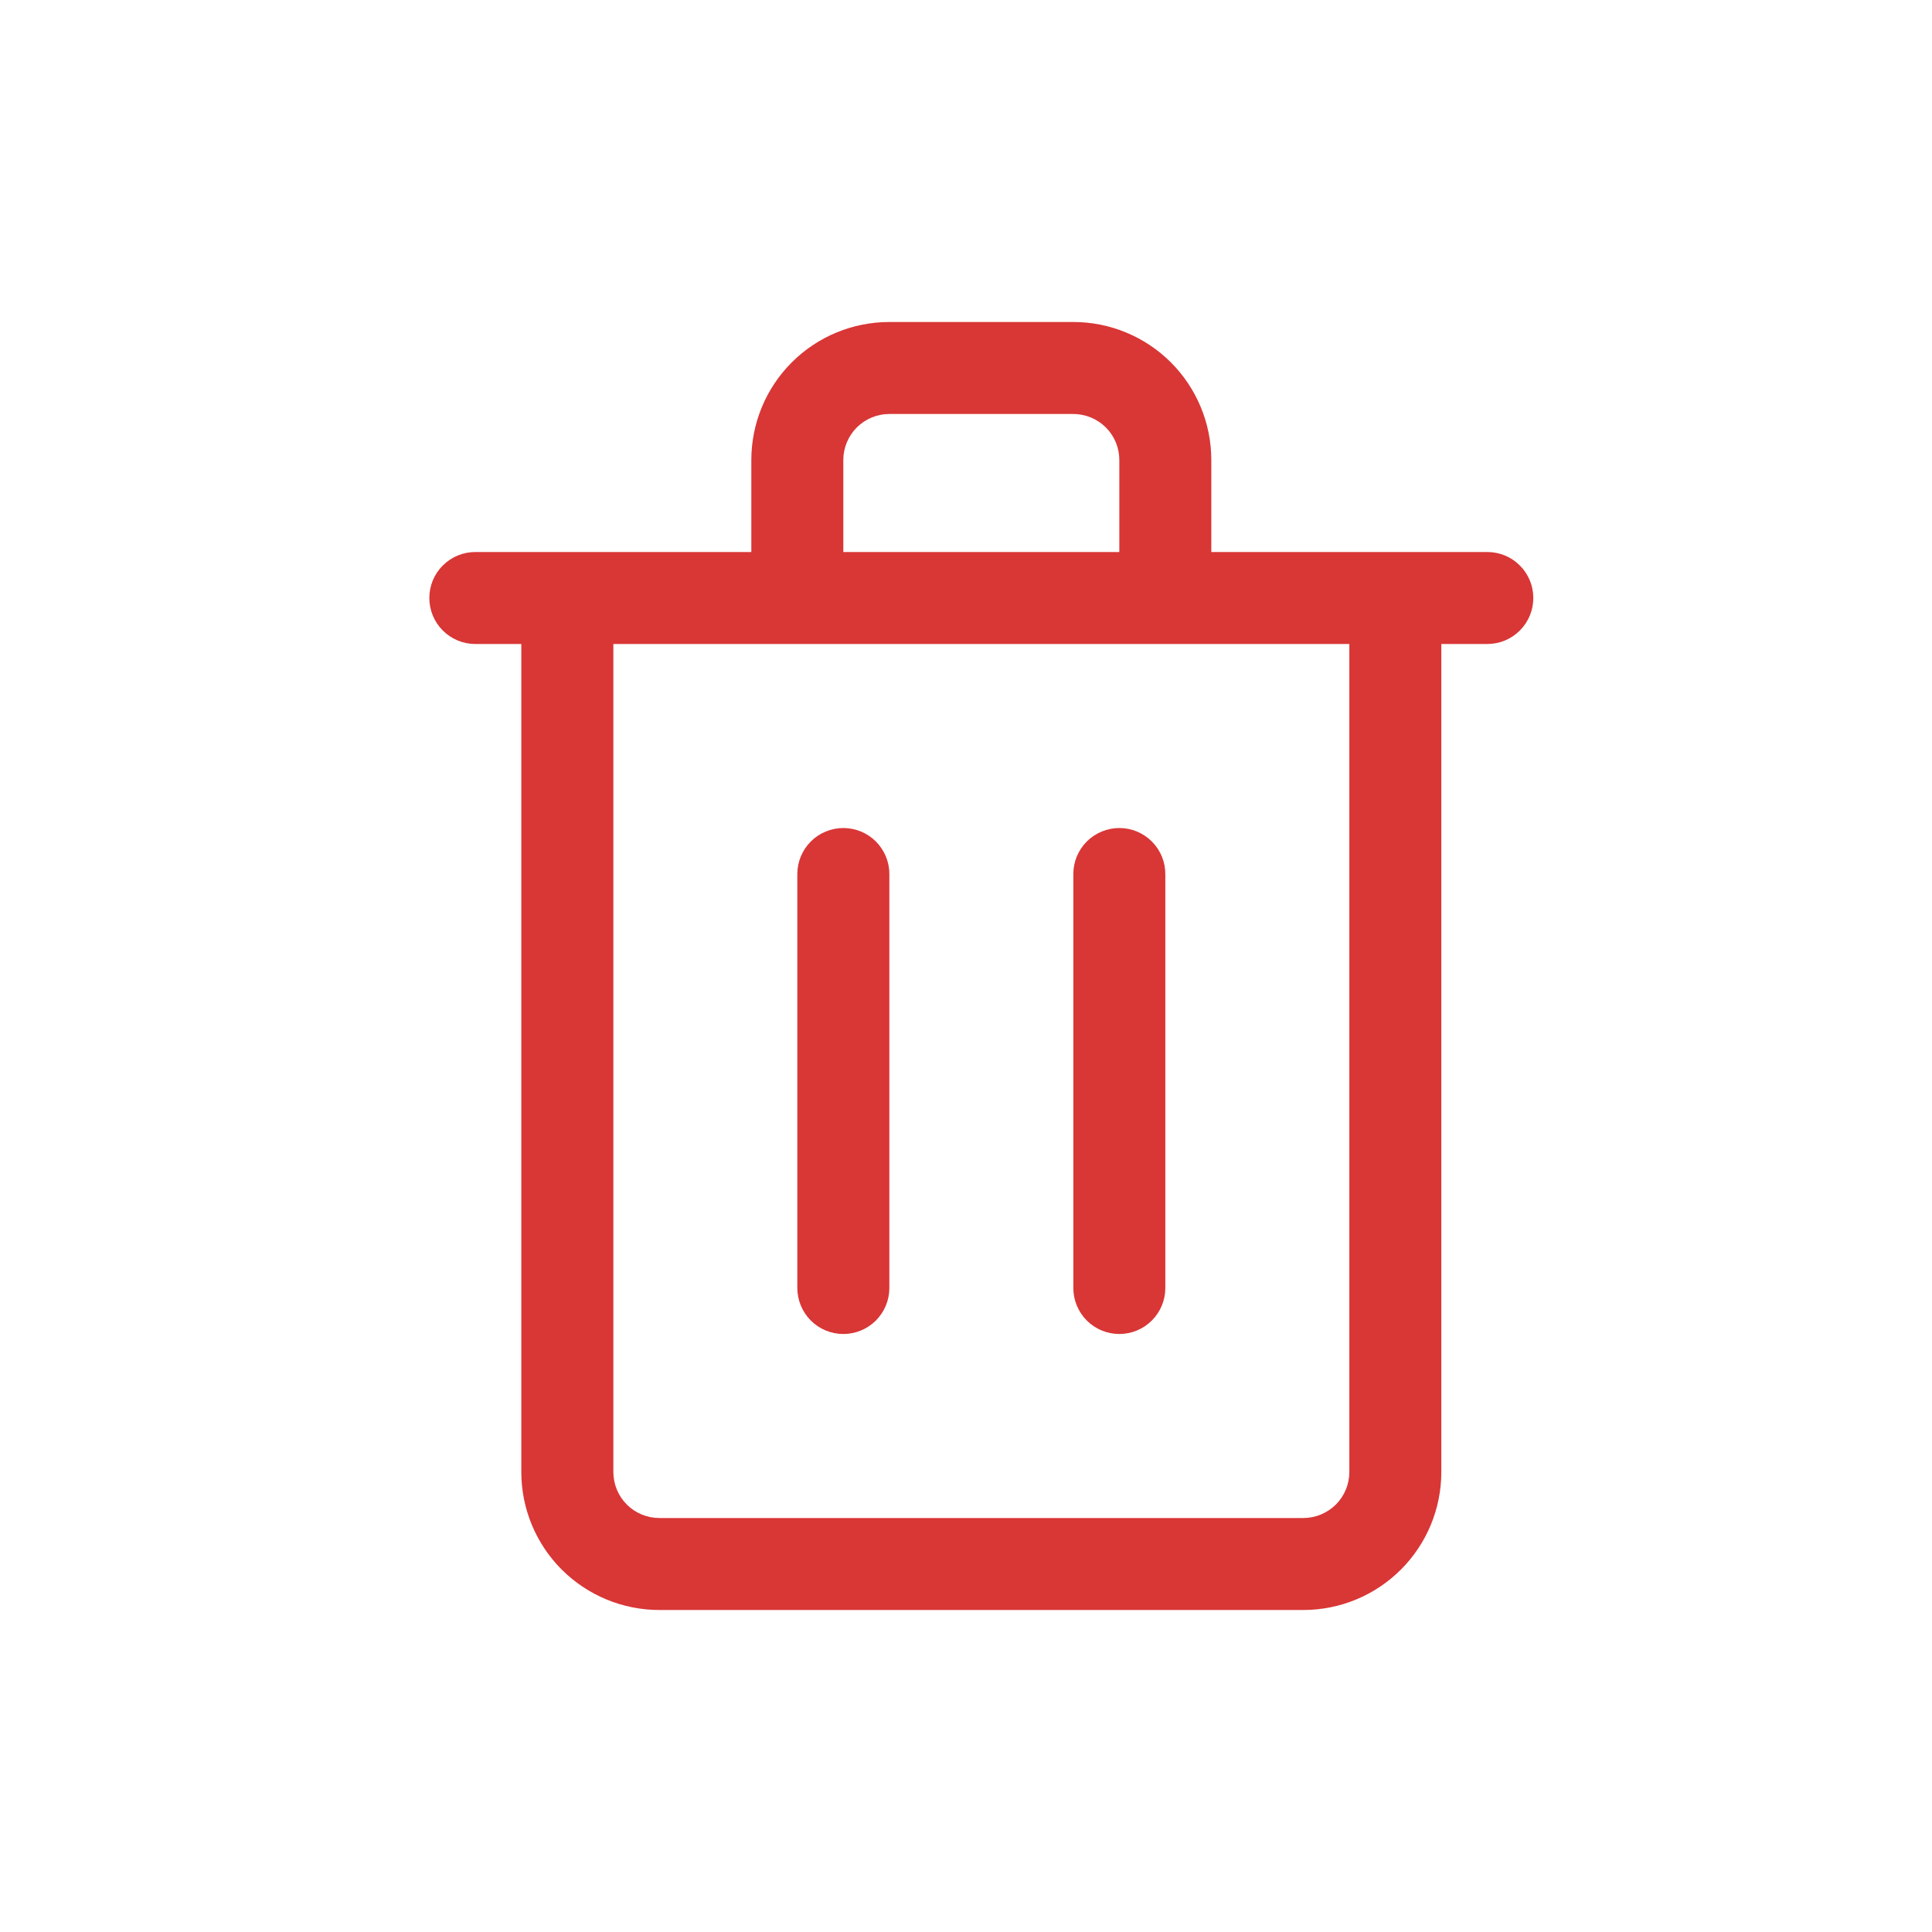 <svg width="36" height="36" viewBox="0 0 36 36" fill="none" xmlns="http://www.w3.org/2000/svg">
<path d="M27.714 10.286H22.571V8.571C22.571 7.889 22.3 7.235 21.818 6.753C21.336 6.271 20.682 6 20 6H16.571C15.889 6 15.235 6.271 14.753 6.753C14.271 7.235 14 7.889 14 8.571V10.286H8.857C8.63 10.286 8.412 10.376 8.251 10.537C8.09 10.697 8 10.915 8 11.143C8 11.37 8.09 11.588 8.251 11.749C8.412 11.91 8.63 12 8.857 12H9.714V27.429C9.714 28.111 9.985 28.765 10.467 29.247C10.95 29.729 11.604 30 12.286 30H24.286C24.968 30 25.622 29.729 26.104 29.247C26.586 28.765 26.857 28.111 26.857 27.429V12H27.714C27.942 12 28.16 11.91 28.32 11.749C28.481 11.588 28.571 11.37 28.571 11.143C28.571 10.915 28.481 10.697 28.32 10.537C28.16 10.376 27.942 10.286 27.714 10.286ZM15.714 8.571C15.714 8.344 15.805 8.126 15.965 7.965C16.126 7.805 16.344 7.714 16.571 7.714H20C20.227 7.714 20.445 7.805 20.606 7.965C20.767 8.126 20.857 8.344 20.857 8.571V10.286H15.714V8.571ZM25.143 27.429C25.143 27.656 25.053 27.874 24.892 28.035C24.731 28.195 24.513 28.286 24.286 28.286H12.286C12.058 28.286 11.84 28.195 11.68 28.035C11.519 27.874 11.429 27.656 11.429 27.429V12H25.143V27.429Z" fill="#D93636"/>
<path d="M20.857 15.429C20.63 15.429 20.412 15.519 20.251 15.68C20.09 15.841 20 16.058 20 16.286V24C20 24.227 20.09 24.445 20.251 24.606C20.412 24.767 20.63 24.857 20.857 24.857C21.084 24.857 21.302 24.767 21.463 24.606C21.624 24.445 21.714 24.227 21.714 24V16.286C21.714 16.058 21.624 15.841 21.463 15.68C21.302 15.519 21.084 15.429 20.857 15.429Z" fill="#D93636"/>
<path d="M15.715 15.429C15.487 15.429 15.269 15.519 15.108 15.68C14.948 15.841 14.857 16.058 14.857 16.286V24C14.857 24.227 14.948 24.445 15.108 24.606C15.269 24.767 15.487 24.857 15.715 24.857C15.942 24.857 16.16 24.767 16.321 24.606C16.481 24.445 16.572 24.227 16.572 24V16.286C16.572 16.058 16.481 15.841 16.321 15.68C16.16 15.519 15.942 15.429 15.715 15.429Z" fill="#D93636"/>
</svg>
